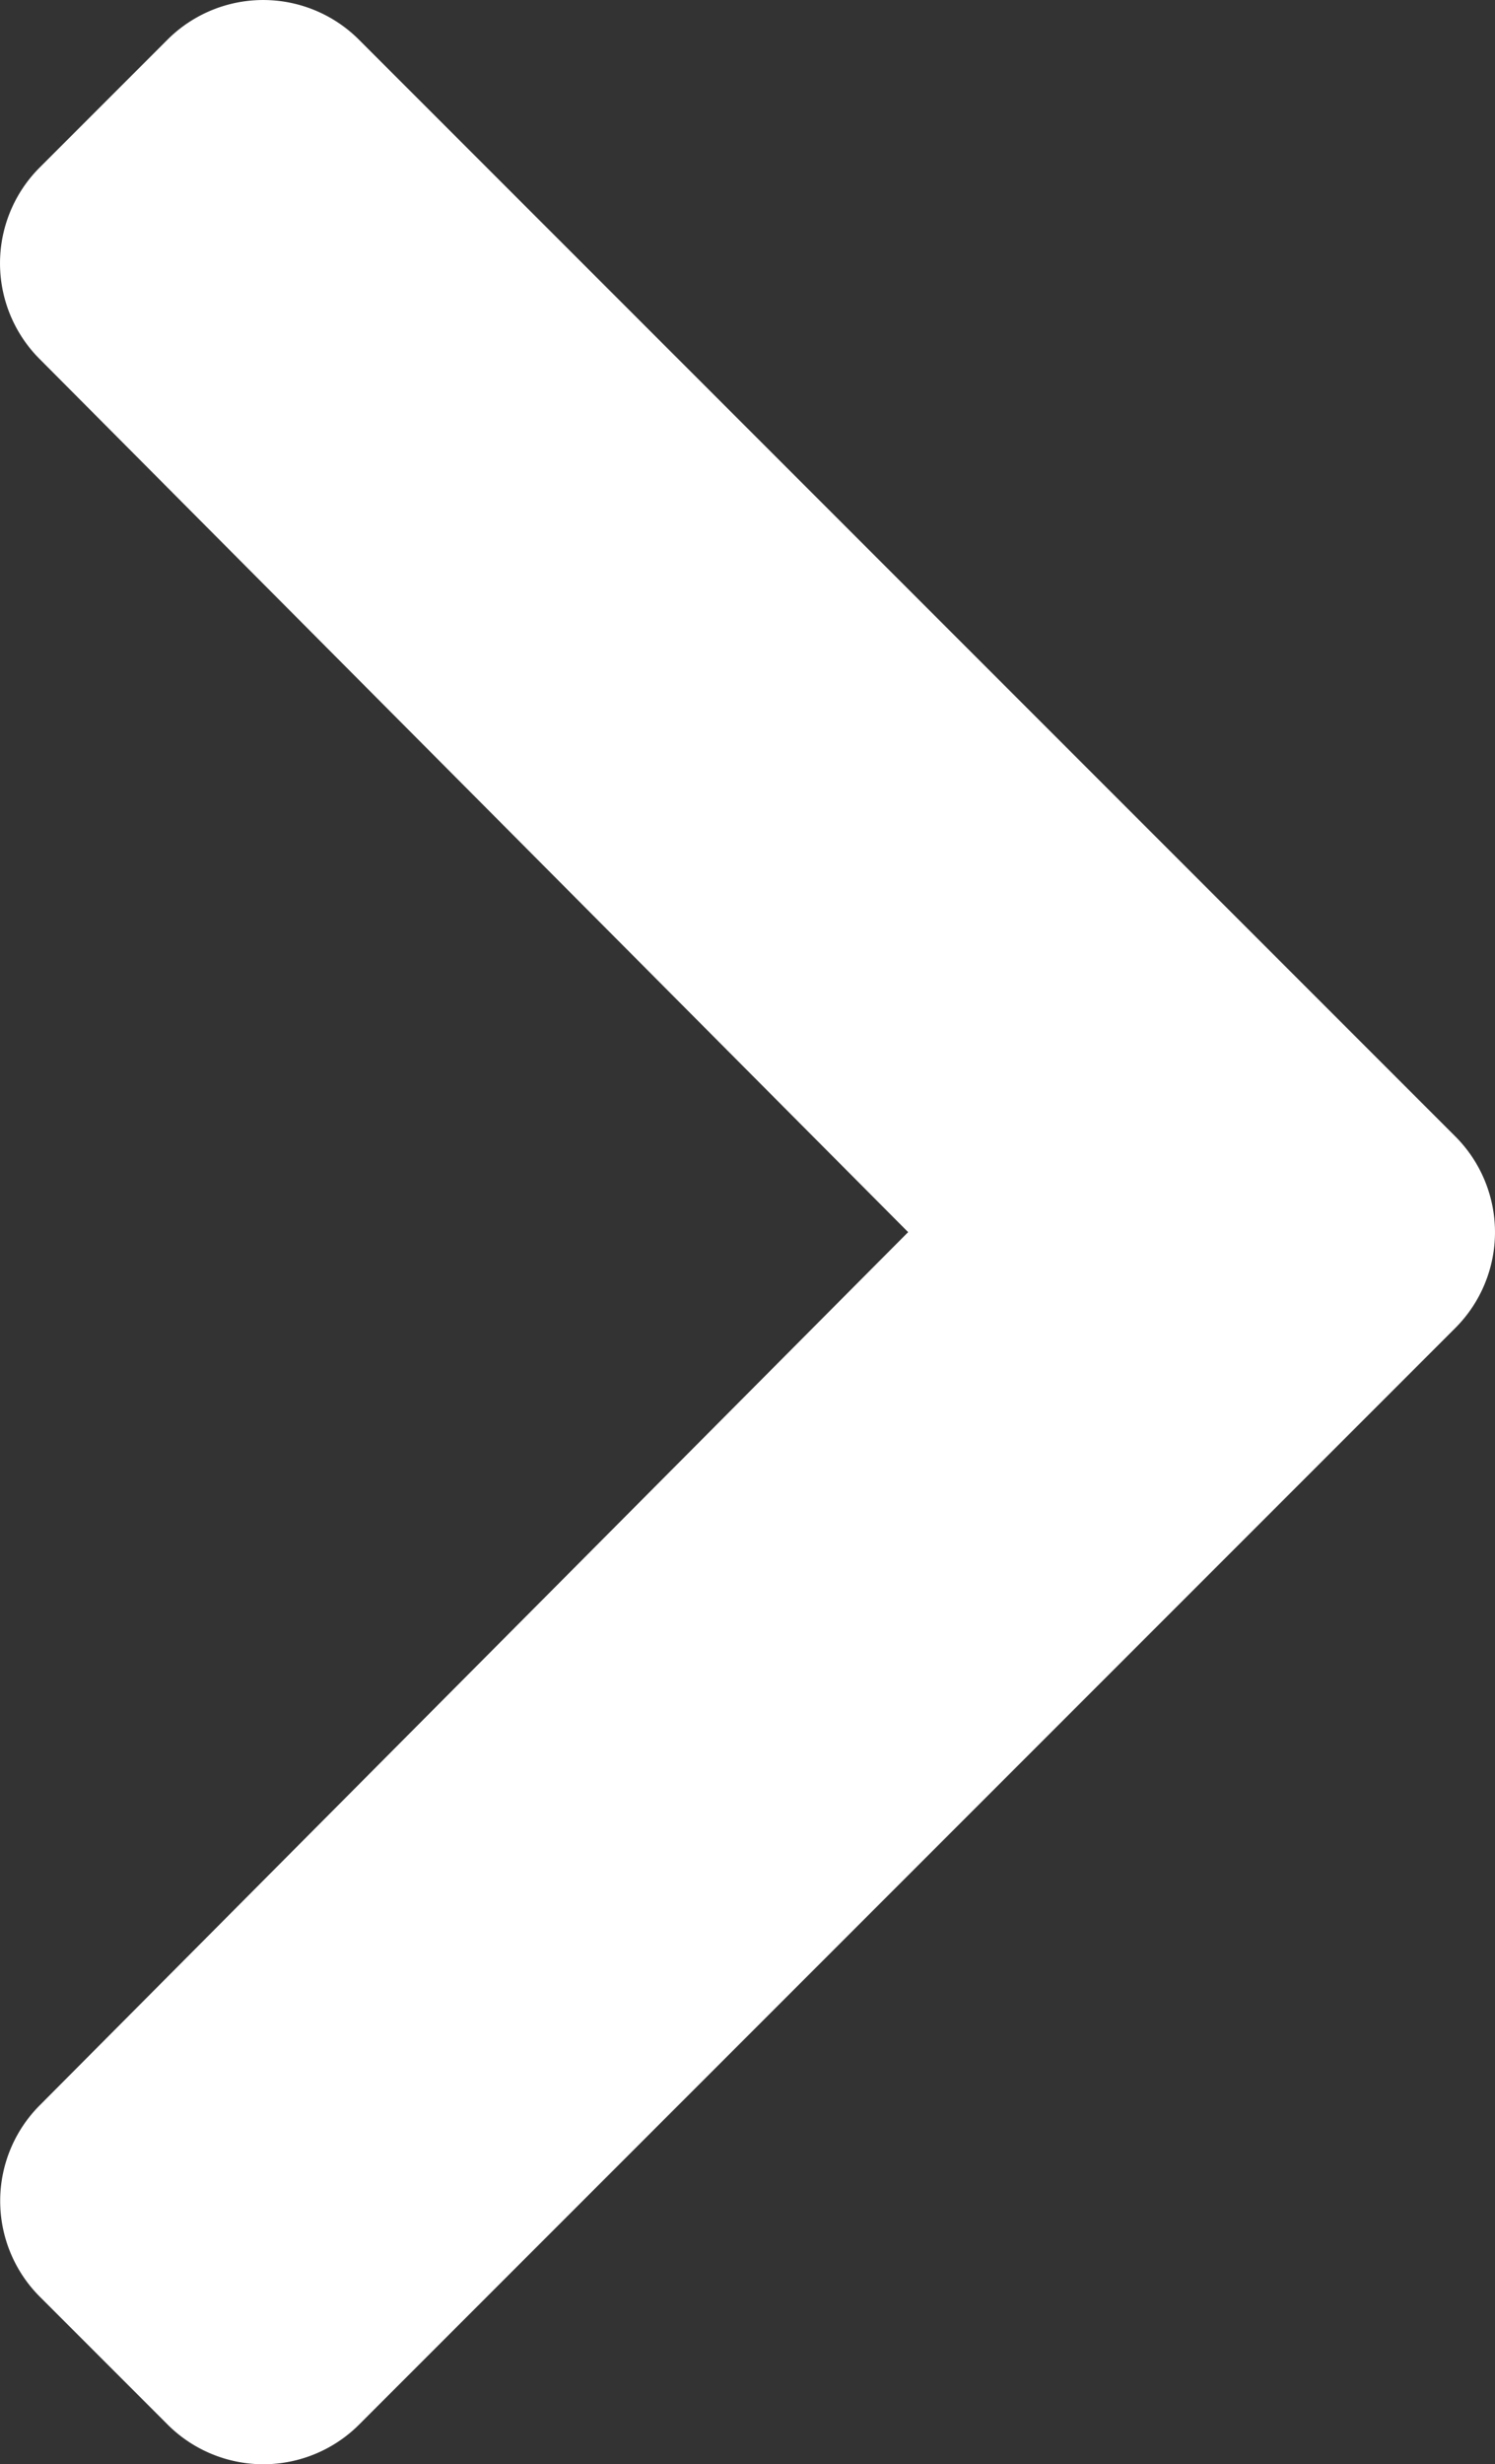 <svg xmlns="http://www.w3.org/2000/svg" width="9" height="14.83" viewBox="0 0 9 14.83"><rect x="0" y="0" width="9" height="14.83" fill="#333333" stroke="none"/><path d="M10.695,10.639l-6.6,6.6a.815.815,0,0,1-1.153,0l-.77-.77a.815.815,0,0,1,0-1.151L7.4,10.063,2.171,4.808a.815.815,0,0,1,0-1.151l.77-.77a.815.815,0,0,1,1.153,0l6.6,6.6A.815.815,0,0,1,10.695,10.639Z" transform="translate(-1.933 -2.648)" fill="#fff"/></svg>